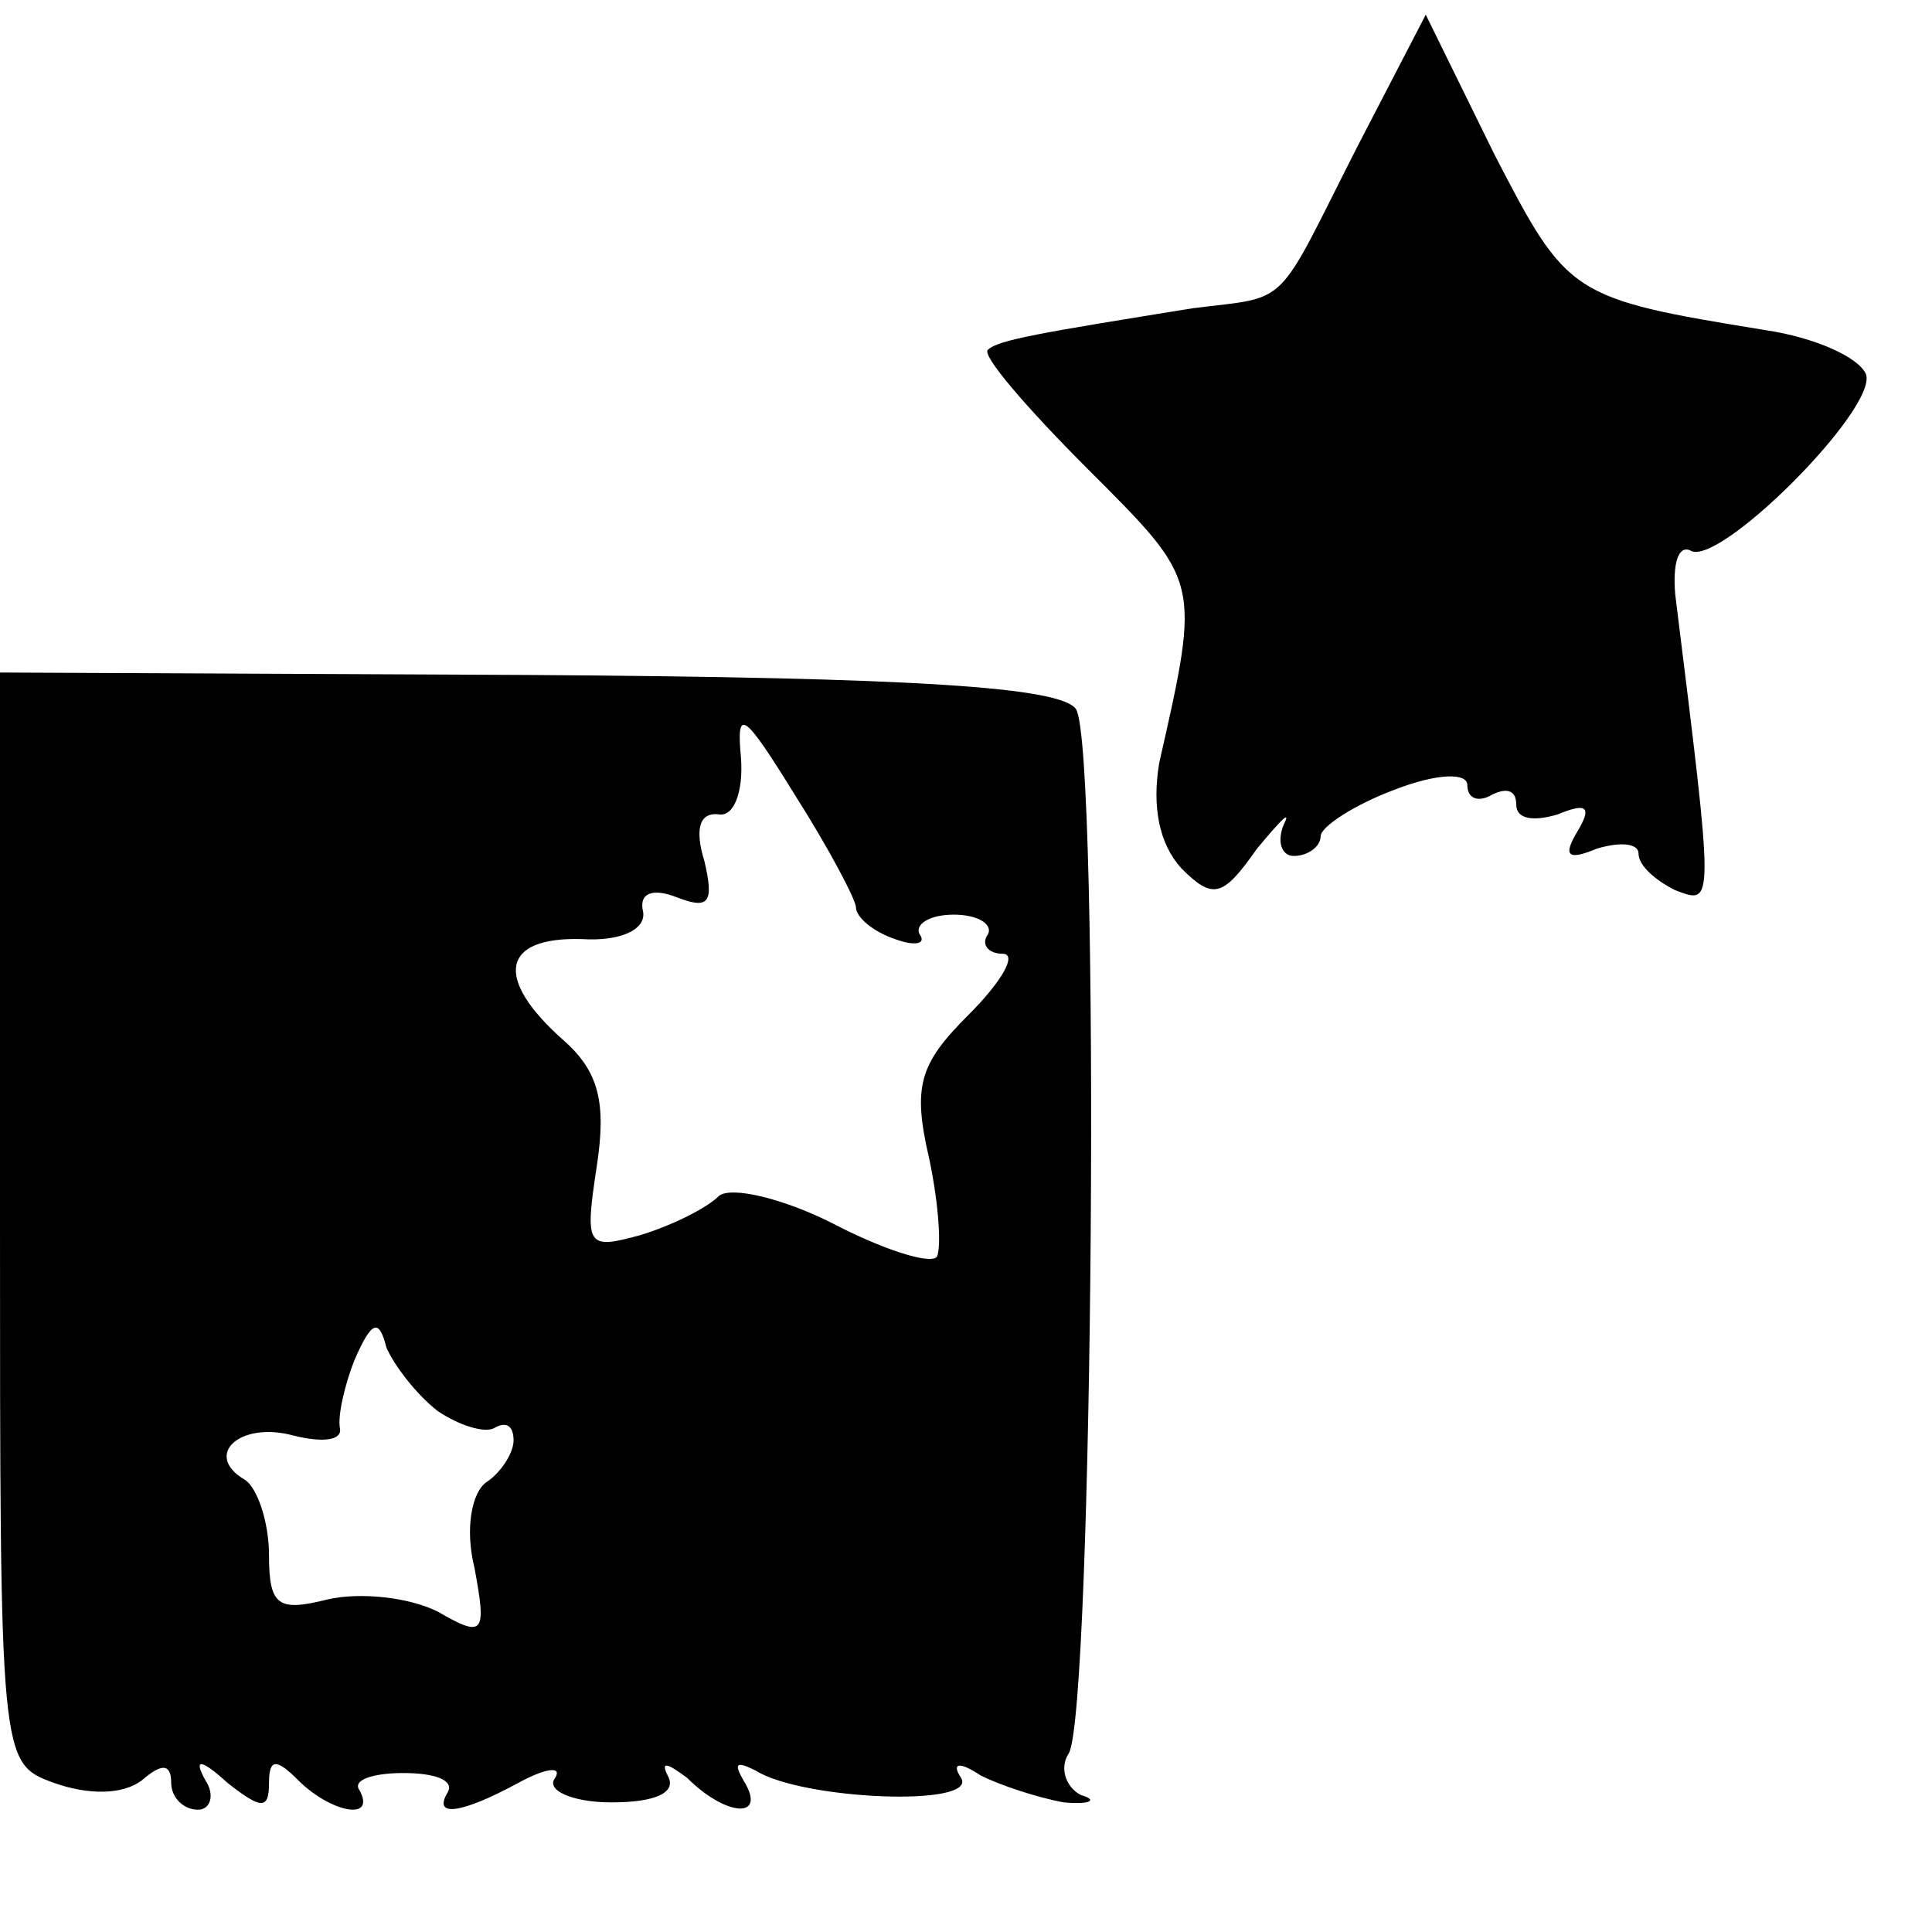<?xml version="1.0" standalone="no"?>
<!DOCTYPE svg PUBLIC "-//W3C//DTD SVG 20010904//EN"
 "http://www.w3.org/TR/2001/REC-SVG-20010904/DTD/svg10.dtd">
<svg version="1.0" xmlns="http://www.w3.org/2000/svg"
 width="79pt" height="79pt" viewBox="0 0 79 79"
 preserveAspectRatio="xMidYMid meet">
<g transform="translate(0,79) scale(0.1,-0.1)"
fill="#000000" stroke="none">
<path d="M555 730 c-34 -67 -27 -61 -67 -66 -62 -10 -80 -13 -84 -17 -3 -2 16
-24 41 -49 46 -46 46 -45 29 -120 -3 -18 0 -33 9 -43 13 -13 17 -12 31 8 10
12 14 16 11 10 -3 -7 -1 -13 4 -13 6 0 11 4 11 8 0 4 14 13 30 19 18 7 30 7
30 2 0 -6 5 -7 10 -4 6 3 10 2 10 -4 0 -6 7 -7 17 -4 12 5 14 3 8 -7 -6 -10
-4 -12 8 -7 10 3 17 2 17 -2 0 -5 7 -11 15 -15 16 -6 16 -8 0 121 -1 12 1 20
6 18 11 -8 77 58 72 72 -3 7 -21 15 -41 18 -80 13 -81 14 -111 72 l-28 57 -28
-54z"/>
<path d="M0 292 c0 -222 0 -223 22 -231 14 -5 28 -5 36 1 8 7 12 7 12 -1 0 -6
5 -11 11 -11 5 0 7 6 3 12 -5 9 -2 9 9 -1 14 -11 17 -11 17 0 0 10 3 10 12 1
13 -13 32 -17 25 -4 -3 4 5 7 18 7 13 0 21 -3 18 -8 -6 -10 5 -9 29 4 11 6 18
7 15 2 -4 -5 7 -10 23 -10 18 0 27 4 23 11 -3 6 0 5 8 -1 16 -16 33 -17 23 -1
-4 7 -3 8 5 4 19 -12 91 -15 84 -3 -4 6 -1 7 8 1 8 -4 23 -9 34 -11 11 -1 14
1 7 3 -6 3 -9 11 -5 17 10 16 13 411 3 427 -6 9 -65 13 -224 14 l-216 1 0
-223z m350 127 c0 -4 7 -10 16 -13 8 -3 13 -2 10 2 -2 4 4 8 14 8 10 0 16 -4
14 -8 -3 -4 0 -8 6 -8 6 0 0 -11 -14 -25 -20 -20 -23 -29 -16 -59 4 -19 5 -37
3 -40 -3 -3 -22 3 -43 14 -20 10 -41 15 -46 11 -5 -5 -19 -12 -32 -16 -22 -6
-23 -5 -18 28 4 26 1 39 -14 52 -28 25 -25 42 8 41 16 -1 26 4 25 11 -2 8 4
10 14 6 13 -5 15 -2 11 15 -4 13 -2 20 6 19 6 -1 10 9 9 23 -2 21 1 19 22 -15
14 -22 25 -43 25 -46z m-171 -206 c9 -6 19 -9 23 -7 5 3 8 1 8 -5 0 -5 -5 -13
-11 -17 -6 -4 -9 -19 -5 -35 5 -27 4 -29 -15 -18 -12 6 -32 8 -45 5 -20 -5
-24 -3 -24 18 0 14 -5 28 -10 31 -17 10 -2 24 20 18 12 -3 20 -2 19 3 -1 5 2
18 6 28 7 16 10 17 13 5 3 -7 12 -19 21 -26z"/>
</g>
</svg>
